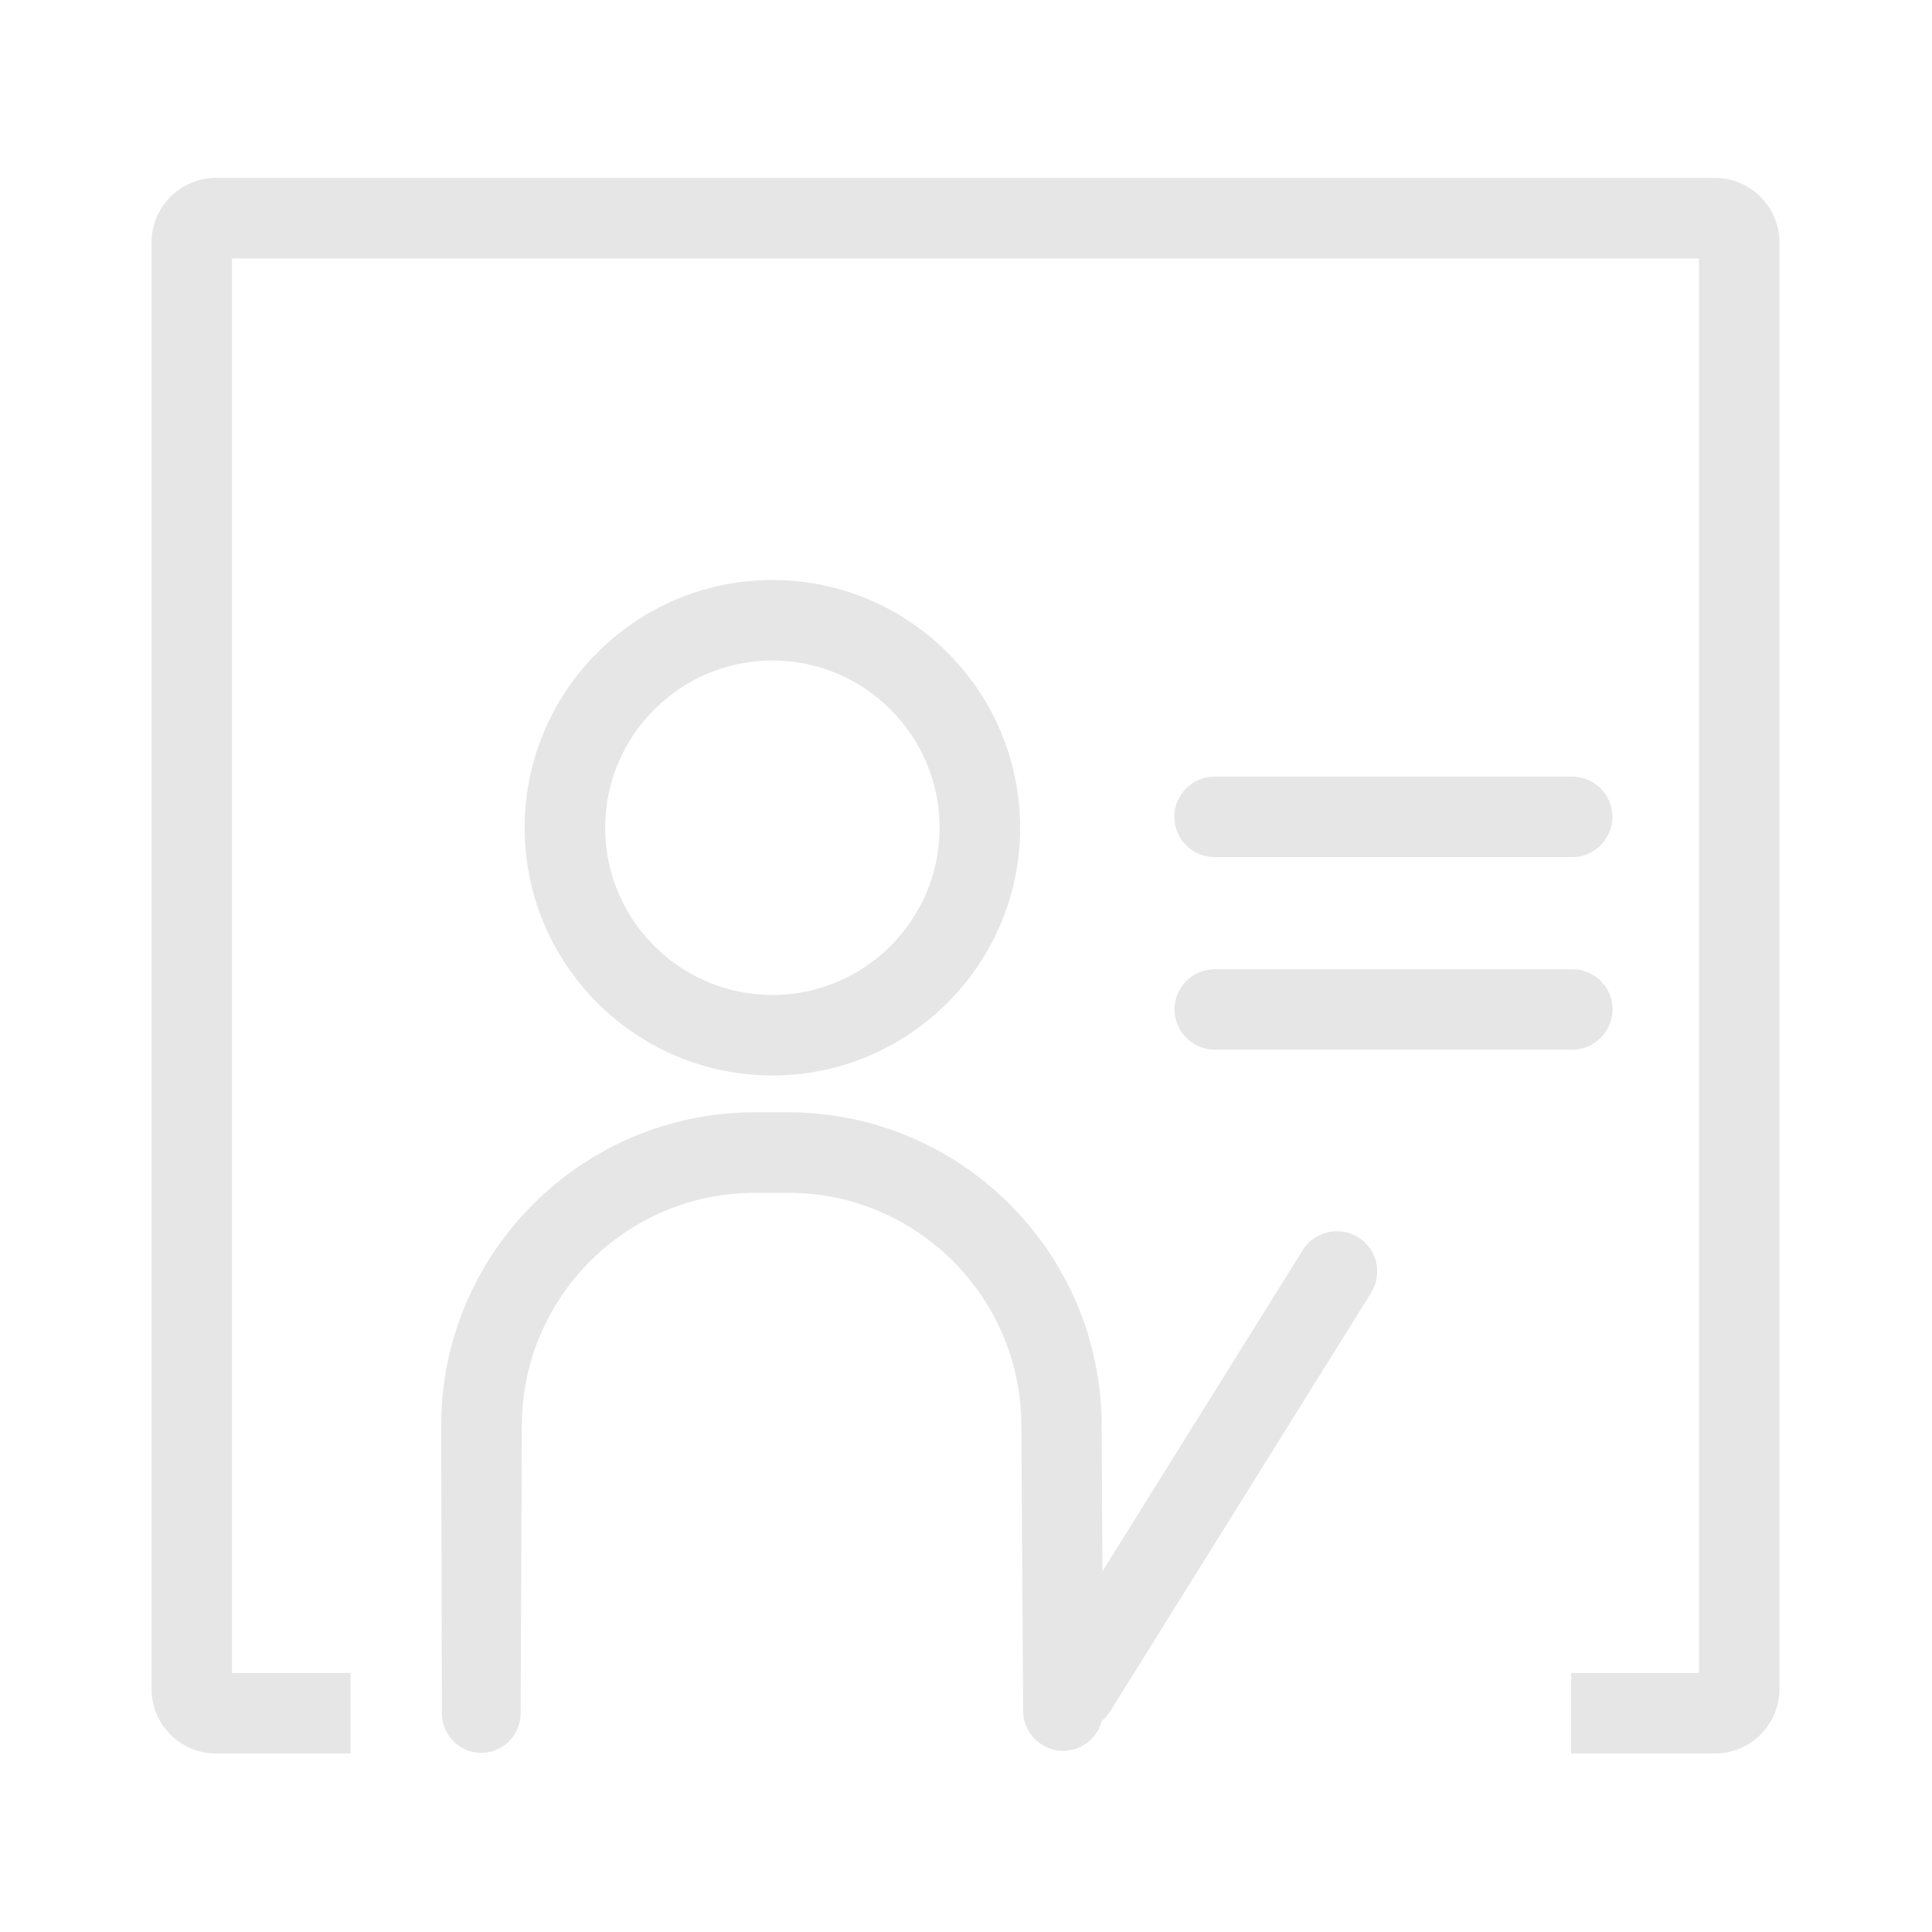 <?xml version="1.0" standalone="no"?><!DOCTYPE svg PUBLIC "-//W3C//DTD SVG 1.1//EN" "http://www.w3.org/Graphics/SVG/1.1/DTD/svg11.dtd"><svg t="1557309234631" class="icon" style="" viewBox="0 0 1024 1024" version="1.1" xmlns="http://www.w3.org/2000/svg" p-id="1200" xmlns:xlink="http://www.w3.org/1999/xlink" width="200" height="200"><defs><style type="text/css"></style></defs><path d="M409.387 570.027c-72.427 0-131.307-58.88-131.307-131.307 0-72.427 58.88-131.307 131.307-131.307 72.427 0 131.307 58.88 131.307 131.307 0 72.427-58.987 131.307-131.307 131.307z m0-219.947c-48.853 0-88.64 39.787-88.64 88.64s39.787 88.64 88.64 88.64 88.64-39.787 88.64-88.64-39.787-88.64-88.64-88.64zM833.28 454.293H643.733c-11.733 0-21.333-9.6-21.333-21.333s9.6-21.333 21.333-21.333h189.547c11.733 0 21.333 9.6 21.333 21.333s-9.6 21.333-21.333 21.333zM833.28 556.373H643.84c-11.733 0-21.333-9.6-21.333-21.333s9.6-21.333 21.333-21.333h189.547c11.733 0 21.333 9.6 21.333 21.333-0.107 11.733-9.707 21.333-21.44 21.333z" p-id="1201" fill="#e6e6e6"></path><path d="M726.72 685.227l-138.347 221.867c-6.187 9.92-19.413 13.013-29.44 6.827-9.92-6.187-13.013-19.413-6.827-29.44l138.347-221.867c6.187-9.92 19.413-13.013 29.44-6.827 10.027 6.187 13.013 19.413 6.827 29.44z" p-id="1202" fill="#e6e6e6"></path><path d="M909.013 94.293H114.453c-18.773 0-34.133 15.36-34.133 34.133v766.827c0 18.773 15.36 34.133 34.133 34.133h71.36v-42.667h-62.827V136.96h777.493v749.76h-67.733v42.667h76.267c18.773 0 34.133-15.36 34.133-34.133V128.427c0-18.773-15.36-34.133-34.133-34.133z" p-id="1203" fill="#e6e6e6"></path><path d="M276.587 755.733c0-68.16 55.467-123.52 123.52-123.52h17.707c68.16 0 123.52 55.467 123.52 123.52l0.96 152c0.533 11.2 9.813 20.053 20.8 20.267 11.307 0.213 21.013-8.747 21.547-20.267-0.213-50.667-0.427-101.333-0.747-152 0-91.627-74.56-166.187-166.187-166.187H400c-91.627 0-166.187 74.56-166.187 166.187 0.107 50.667 0.32 101.333 0.427 152-0.213 11.52 9.067 21.227 20.587 21.333 11.52 0.107 21.013-9.28 21.12-20.8l0.64-152.533z" p-id="1204" fill="#e6e6e6"></path></svg>